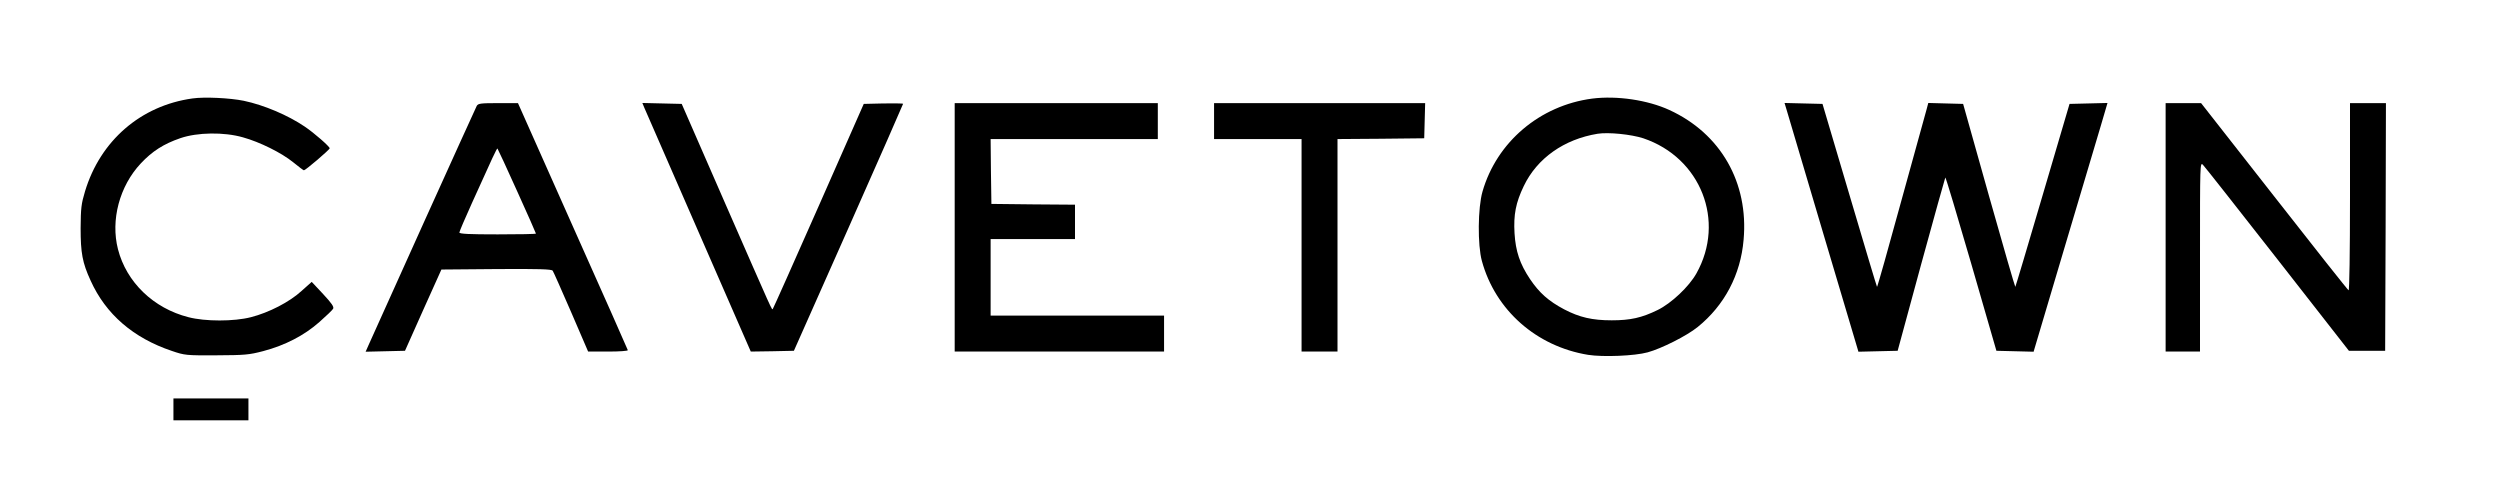 <?xml version="1.0" standalone="no"?>
<!DOCTYPE svg PUBLIC "-//W3C//DTD SVG 20010904//EN"
 "http://www.w3.org/TR/2001/REC-SVG-20010904/DTD/svg10.dtd">
<svg version="1.0" xmlns="http://www.w3.org/2000/svg"
 width="1600pt" height="321pt" viewBox="0 0 1600 321"
 preserveAspectRatio="xMidYMid meet">

<g transform="translate(0,321) scale(0.1,-0.1)"
fill="#000000" stroke="none">
<path d="M1232 2580 c-331 -46 -590 -270 -688 -595 -24 -80 -27 -107 -28 -235
0 -158 11 -221 64 -336 97 -215 273 -367 520 -450 82 -28 91 -29 285 -28 183
1 208 3 300 27 140 37 263 101 359 186 44 39 84 77 88 85 7 12 -10 36 -64 94
l-73 78 -65 -58 c-77 -71 -210 -139 -324 -168 -109 -28 -293 -28 -400 0 -224
57 -397 224 -451 435 -48 187 10 404 146 549 73 78 146 125 254 162 108 37
278 40 400 5 108 -30 247 -99 322 -160 34 -28 65 -51 68 -51 10 0 165 132 165
141 0 11 -99 98 -160 139 -108 73 -261 138 -390 165 -88 18 -251 26 -328 15z"/>
<path d="M10190 2579 c-335 -44 -611 -278 -702 -595 -30 -104 -32 -342 -4
-444 86 -315 349 -547 680 -601 95 -15 298 -7 381 16 88 24 251 106 320 162
172 139 275 335 294 558 33 366 -146 680 -475 831 -139 64 -336 93 -494 73z
m327 -254 c368 -124 528 -530 340 -865 -47 -84 -160 -191 -248 -234 -102 -50
-175 -66 -294 -66 -125 0 -206 19 -304 70 -100 53 -159 105 -219 194 -65 97
-92 178 -99 293 -7 119 8 196 59 302 85 178 258 300 473 335 70 11 215 -4 292
-29z"/>
<path d="M3051 2532 c-10 -18 -660 -1456 -692 -1530 l-19 -43 126 3 126 3 116
260 117 260 351 3 c274 2 353 -1 361 -10 5 -7 58 -127 118 -265 l109 -253 129
0 c72 0 127 4 125 9 -1 5 -160 363 -353 795 l-350 786 -127 0 c-112 0 -128 -2
-137 -18z m258 -544 c67 -148 121 -270 121 -273 0 -3 -110 -5 -245 -5 -181 0
-245 3 -245 12 0 6 37 93 82 192 134 297 158 349 162 345 2 -2 59 -124 125
-271z"/>
<path d="M4123 2522 c7 -15 163 -373 347 -795 l335 -767 138 2 138 3 350 788
c192 433 349 790 349 793 0 2 -57 3 -126 2 l-126 -3 -288 -653 c-159 -360
-291 -656 -294 -659 -7 -7 8 -39 -310 687 l-273 625 -126 3 -126 3 12 -29z"/>
<path d="M6110 1755 l0 -795 670 0 670 0 0 115 0 115 -555 0 -555 0 0 245 0
245 270 0 270 0 0 110 0 110 -267 2 -268 3 -3 208 -2 207 535 0 535 0 0 115 0
115 -650 0 -650 0 0 -795z"/>
<path d="M7770 2435 l0 -115 280 0 280 0 0 -680 0 -680 115 0 115 0 0 680 0
680 278 2 277 3 3 113 3 112 -676 0 -675 0 0 -115z"/>
<path d="M11434 2508 c7 -24 113 -382 236 -796 l224 -753 125 3 126 3 150 552
c83 303 153 554 155 557 3 2 77 -246 166 -552 l161 -557 119 -3 119 -3 194
653 c107 359 213 717 237 796 l42 143 -121 -3 -122 -3 -172 -584 c-94 -320
-173 -585 -175 -587 -2 -1 -78 261 -169 584 l-165 587 -112 3 -111 3 -10 -38
c-6 -21 -79 -287 -163 -590 -83 -304 -153 -551 -155 -549 -2 1 -81 266 -176
587 l-173 584 -122 3 -121 3 13 -43z"/>
<path d="M13860 1755 l0 -795 110 0 110 0 0 607 c0 599 0 607 19 588 11 -11
225 -283 477 -605 l457 -585 116 0 116 0 3 793 2 792 -115 0 -115 0 0 -601 c0
-357 -4 -599 -9 -597 -5 2 -219 272 -476 601 l-468 597 -113 0 -114 0 0 -795z"/>
<path d="M1110 590 l0 -70 240 0 240 0 0 70 0 70 -240 0 -240 0 0 -70z"/>
</g>
</svg>

